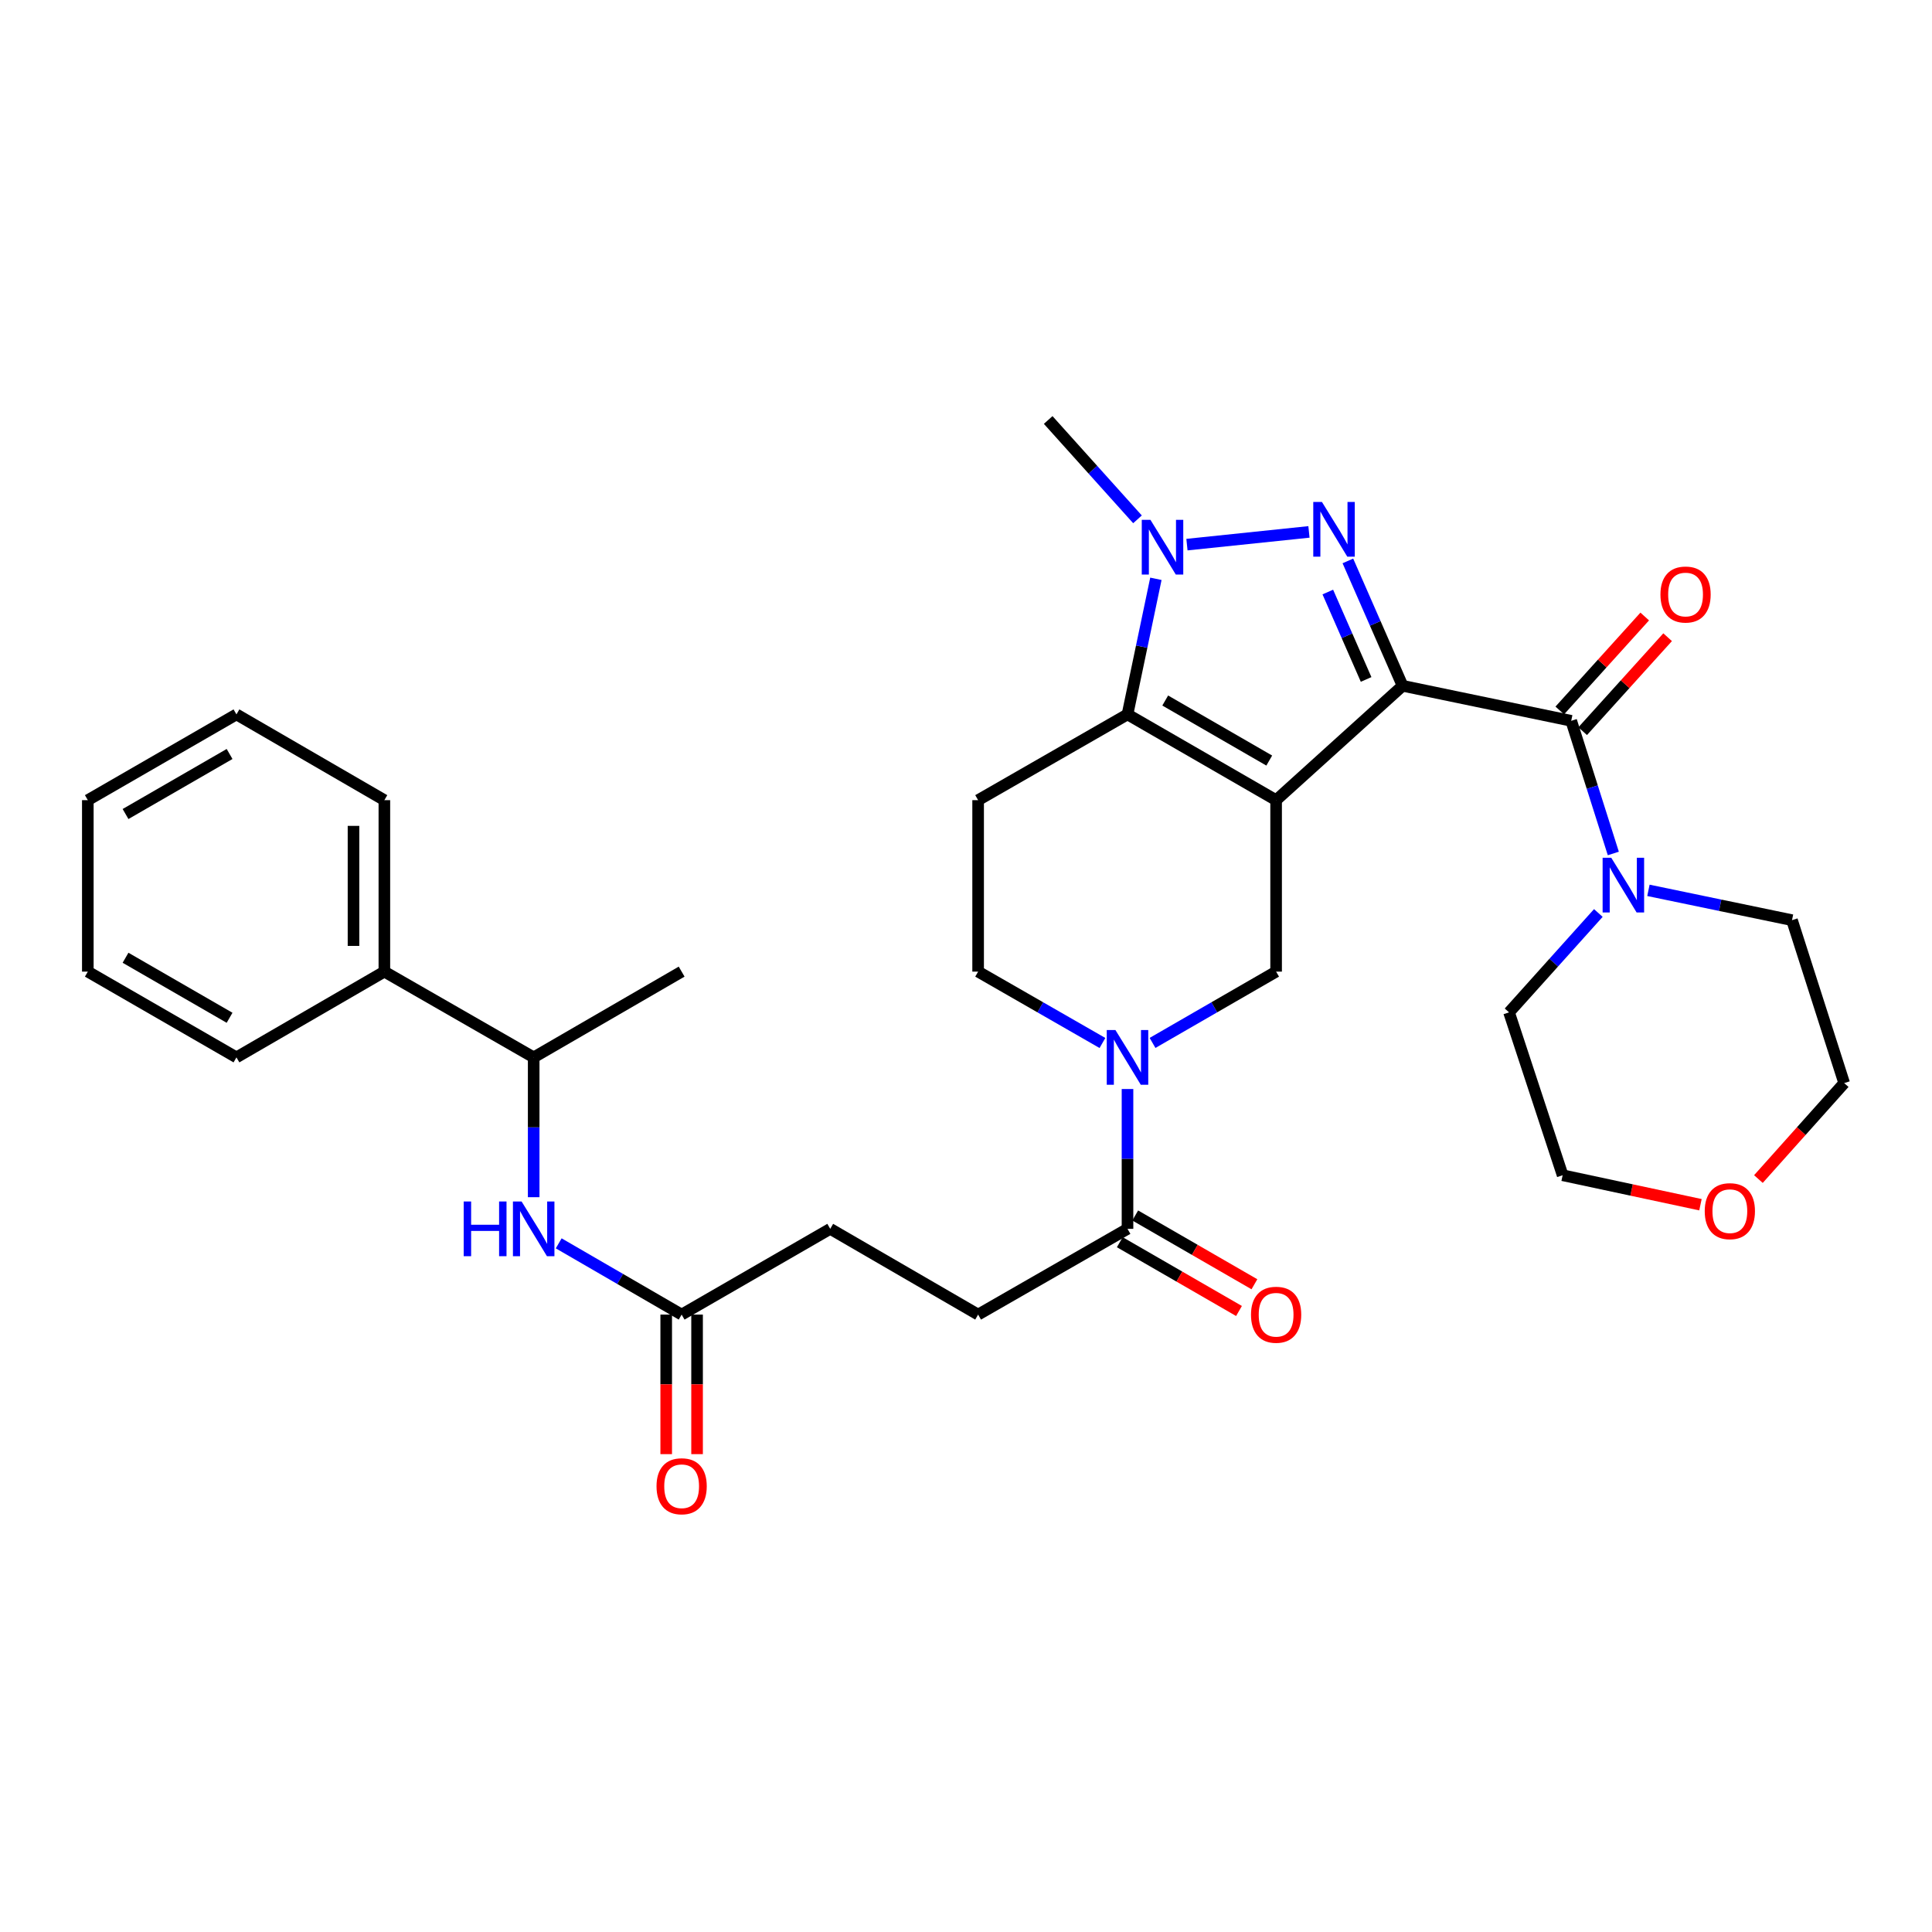 <?xml version='1.0' encoding='iso-8859-1'?>
<svg version='1.1' baseProfile='full'
              xmlns='http://www.w3.org/2000/svg'
                      xmlns:rdkit='http://www.rdkit.org/xml'
                      xmlns:xlink='http://www.w3.org/1999/xlink'
                  xml:space='preserve'
width='1000px' height='1000px' viewBox='0 0 1000 1000'>
<!-- END OF HEADER -->
<rect style='opacity:1.0;fill:#FFFFFF;stroke:none' width='1000' height='1000' x='0' y='0'> </rect>
<path class='bond-0' d='M 725.977,354.964 L 660.514,414.161' style='fill:none;fill-rule:evenodd;stroke:#000000;stroke-width:6px;stroke-linecap:butt;stroke-linejoin:miter;stroke-opacity:1' />
<path class='bond-1' d='M 725.977,354.964 L 711.818,322.648' style='fill:none;fill-rule:evenodd;stroke:#000000;stroke-width:6px;stroke-linecap:butt;stroke-linejoin:miter;stroke-opacity:1' />
<path class='bond-1' d='M 711.818,322.648 L 697.659,290.332' style='fill:none;fill-rule:evenodd;stroke:#0000FF;stroke-width:6px;stroke-linecap:butt;stroke-linejoin:miter;stroke-opacity:1' />
<path class='bond-1' d='M 707.097,351.68 L 697.186,329.059' style='fill:none;fill-rule:evenodd;stroke:#000000;stroke-width:6px;stroke-linecap:butt;stroke-linejoin:miter;stroke-opacity:1' />
<path class='bond-1' d='M 697.186,329.059 L 687.274,306.438' style='fill:none;fill-rule:evenodd;stroke:#0000FF;stroke-width:6px;stroke-linecap:butt;stroke-linejoin:miter;stroke-opacity:1' />
<path class='bond-4' d='M 725.977,354.964 L 813.263,373.096' style='fill:none;fill-rule:evenodd;stroke:#000000;stroke-width:6px;stroke-linecap:butt;stroke-linejoin:miter;stroke-opacity:1' />
<path class='bond-2' d='M 660.514,414.161 L 583.594,369.768' style='fill:none;fill-rule:evenodd;stroke:#000000;stroke-width:6px;stroke-linecap:butt;stroke-linejoin:miter;stroke-opacity:1' />
<path class='bond-2' d='M 656.962,393.666 L 603.118,362.591' style='fill:none;fill-rule:evenodd;stroke:#000000;stroke-width:6px;stroke-linecap:butt;stroke-linejoin:miter;stroke-opacity:1' />
<path class='bond-6' d='M 660.514,414.161 L 660.514,502.911' style='fill:none;fill-rule:evenodd;stroke:#000000;stroke-width:6px;stroke-linecap:butt;stroke-linejoin:miter;stroke-opacity:1' />
<path class='bond-3' d='M 677.514,275.314 L 614.362,281.899' style='fill:none;fill-rule:evenodd;stroke:#0000FF;stroke-width:6px;stroke-linecap:butt;stroke-linejoin:miter;stroke-opacity:1' />
<path class='bond-9' d='M 583.594,369.768 L 506.275,414.161' style='fill:none;fill-rule:evenodd;stroke:#000000;stroke-width:6px;stroke-linecap:butt;stroke-linejoin:miter;stroke-opacity:1' />
<path class='bond-32' d='M 583.594,369.768 L 590.942,334.678' style='fill:none;fill-rule:evenodd;stroke:#000000;stroke-width:6px;stroke-linecap:butt;stroke-linejoin:miter;stroke-opacity:1' />
<path class='bond-32' d='M 590.942,334.678 L 598.289,299.589' style='fill:none;fill-rule:evenodd;stroke:#0000FF;stroke-width:6px;stroke-linecap:butt;stroke-linejoin:miter;stroke-opacity:1' />
<path class='bond-21' d='M 588.764,268.808 L 565.651,243.095' style='fill:none;fill-rule:evenodd;stroke:#0000FF;stroke-width:6px;stroke-linecap:butt;stroke-linejoin:miter;stroke-opacity:1' />
<path class='bond-21' d='M 565.651,243.095 L 542.538,217.383' style='fill:none;fill-rule:evenodd;stroke:#000000;stroke-width:6px;stroke-linecap:butt;stroke-linejoin:miter;stroke-opacity:1' />
<path class='bond-7' d='M 813.263,373.096 L 824.157,407.425' style='fill:none;fill-rule:evenodd;stroke:#000000;stroke-width:6px;stroke-linecap:butt;stroke-linejoin:miter;stroke-opacity:1' />
<path class='bond-7' d='M 824.157,407.425 L 835.051,441.755' style='fill:none;fill-rule:evenodd;stroke:#0000FF;stroke-width:6px;stroke-linecap:butt;stroke-linejoin:miter;stroke-opacity:1' />
<path class='bond-13' d='M 819.188,378.453 L 841.175,354.135' style='fill:none;fill-rule:evenodd;stroke:#000000;stroke-width:6px;stroke-linecap:butt;stroke-linejoin:miter;stroke-opacity:1' />
<path class='bond-13' d='M 841.175,354.135 L 863.161,329.817' style='fill:none;fill-rule:evenodd;stroke:#FF0000;stroke-width:6px;stroke-linecap:butt;stroke-linejoin:miter;stroke-opacity:1' />
<path class='bond-13' d='M 807.338,367.739 L 829.325,343.421' style='fill:none;fill-rule:evenodd;stroke:#000000;stroke-width:6px;stroke-linecap:butt;stroke-linejoin:miter;stroke-opacity:1' />
<path class='bond-13' d='M 829.325,343.421 L 851.311,319.104' style='fill:none;fill-rule:evenodd;stroke:#FF0000;stroke-width:6px;stroke-linecap:butt;stroke-linejoin:miter;stroke-opacity:1' />
<path class='bond-5' d='M 596.554,539.817 L 628.534,521.364' style='fill:none;fill-rule:evenodd;stroke:#0000FF;stroke-width:6px;stroke-linecap:butt;stroke-linejoin:miter;stroke-opacity:1' />
<path class='bond-5' d='M 628.534,521.364 L 660.514,502.911' style='fill:none;fill-rule:evenodd;stroke:#000000;stroke-width:6px;stroke-linecap:butt;stroke-linejoin:miter;stroke-opacity:1' />
<path class='bond-8' d='M 583.594,563.674 L 583.594,599.86' style='fill:none;fill-rule:evenodd;stroke:#0000FF;stroke-width:6px;stroke-linecap:butt;stroke-linejoin:miter;stroke-opacity:1' />
<path class='bond-8' d='M 583.594,599.86 L 583.594,636.046' style='fill:none;fill-rule:evenodd;stroke:#000000;stroke-width:6px;stroke-linecap:butt;stroke-linejoin:miter;stroke-opacity:1' />
<path class='bond-12' d='M 570.625,539.851 L 538.45,521.381' style='fill:none;fill-rule:evenodd;stroke:#0000FF;stroke-width:6px;stroke-linecap:butt;stroke-linejoin:miter;stroke-opacity:1' />
<path class='bond-12' d='M 538.45,521.381 L 506.275,502.911' style='fill:none;fill-rule:evenodd;stroke:#000000;stroke-width:6px;stroke-linecap:butt;stroke-linejoin:miter;stroke-opacity:1' />
<path class='bond-22' d='M 853.221,460.84 L 890.38,468.559' style='fill:none;fill-rule:evenodd;stroke:#0000FF;stroke-width:6px;stroke-linecap:butt;stroke-linejoin:miter;stroke-opacity:1' />
<path class='bond-22' d='M 890.38,468.559 L 927.539,476.277' style='fill:none;fill-rule:evenodd;stroke:#000000;stroke-width:6px;stroke-linecap:butt;stroke-linejoin:miter;stroke-opacity:1' />
<path class='bond-23' d='M 827.299,472.562 L 804.191,498.28' style='fill:none;fill-rule:evenodd;stroke:#0000FF;stroke-width:6px;stroke-linecap:butt;stroke-linejoin:miter;stroke-opacity:1' />
<path class='bond-23' d='M 804.191,498.28 L 781.082,523.999' style='fill:none;fill-rule:evenodd;stroke:#000000;stroke-width:6px;stroke-linecap:butt;stroke-linejoin:miter;stroke-opacity:1' />
<path class='bond-15' d='M 579.602,642.965 L 610.452,660.766' style='fill:none;fill-rule:evenodd;stroke:#000000;stroke-width:6px;stroke-linecap:butt;stroke-linejoin:miter;stroke-opacity:1' />
<path class='bond-15' d='M 610.452,660.766 L 641.302,678.567' style='fill:none;fill-rule:evenodd;stroke:#FF0000;stroke-width:6px;stroke-linecap:butt;stroke-linejoin:miter;stroke-opacity:1' />
<path class='bond-15' d='M 587.586,629.128 L 618.436,646.929' style='fill:none;fill-rule:evenodd;stroke:#000000;stroke-width:6px;stroke-linecap:butt;stroke-linejoin:miter;stroke-opacity:1' />
<path class='bond-15' d='M 618.436,646.929 L 649.286,664.73' style='fill:none;fill-rule:evenodd;stroke:#FF0000;stroke-width:6px;stroke-linecap:butt;stroke-linejoin:miter;stroke-opacity:1' />
<path class='bond-16' d='M 583.594,636.046 L 506.275,680.431' style='fill:none;fill-rule:evenodd;stroke:#000000;stroke-width:6px;stroke-linecap:butt;stroke-linejoin:miter;stroke-opacity:1' />
<path class='bond-34' d='M 506.275,414.161 L 506.275,502.911' style='fill:none;fill-rule:evenodd;stroke:#000000;stroke-width:6px;stroke-linecap:butt;stroke-linejoin:miter;stroke-opacity:1' />
<path class='bond-10' d='M 289.186,643.553 L 321.001,661.992' style='fill:none;fill-rule:evenodd;stroke:#0000FF;stroke-width:6px;stroke-linecap:butt;stroke-linejoin:miter;stroke-opacity:1' />
<path class='bond-10' d='M 321.001,661.992 L 352.816,680.431' style='fill:none;fill-rule:evenodd;stroke:#000000;stroke-width:6px;stroke-linecap:butt;stroke-linejoin:miter;stroke-opacity:1' />
<path class='bond-14' d='M 276.233,619.668 L 276.233,583.482' style='fill:none;fill-rule:evenodd;stroke:#0000FF;stroke-width:6px;stroke-linecap:butt;stroke-linejoin:miter;stroke-opacity:1' />
<path class='bond-14' d='M 276.233,583.482 L 276.233,547.296' style='fill:none;fill-rule:evenodd;stroke:#000000;stroke-width:6px;stroke-linecap:butt;stroke-linejoin:miter;stroke-opacity:1' />
<path class='bond-11' d='M 352.816,680.431 L 429.727,636.046' style='fill:none;fill-rule:evenodd;stroke:#000000;stroke-width:6px;stroke-linecap:butt;stroke-linejoin:miter;stroke-opacity:1' />
<path class='bond-17' d='M 344.828,680.431 L 344.828,716.545' style='fill:none;fill-rule:evenodd;stroke:#000000;stroke-width:6px;stroke-linecap:butt;stroke-linejoin:miter;stroke-opacity:1' />
<path class='bond-17' d='M 344.828,716.545 L 344.828,752.66' style='fill:none;fill-rule:evenodd;stroke:#FF0000;stroke-width:6px;stroke-linecap:butt;stroke-linejoin:miter;stroke-opacity:1' />
<path class='bond-17' d='M 360.803,680.431 L 360.803,716.545' style='fill:none;fill-rule:evenodd;stroke:#000000;stroke-width:6px;stroke-linecap:butt;stroke-linejoin:miter;stroke-opacity:1' />
<path class='bond-17' d='M 360.803,716.545 L 360.803,752.66' style='fill:none;fill-rule:evenodd;stroke:#FF0000;stroke-width:6px;stroke-linecap:butt;stroke-linejoin:miter;stroke-opacity:1' />
<path class='bond-19' d='M 276.233,547.296 L 198.949,502.911' style='fill:none;fill-rule:evenodd;stroke:#000000;stroke-width:6px;stroke-linecap:butt;stroke-linejoin:miter;stroke-opacity:1' />
<path class='bond-26' d='M 276.233,547.296 L 352.816,502.911' style='fill:none;fill-rule:evenodd;stroke:#000000;stroke-width:6px;stroke-linecap:butt;stroke-linejoin:miter;stroke-opacity:1' />
<path class='bond-20' d='M 506.275,680.431 L 429.727,636.046' style='fill:none;fill-rule:evenodd;stroke:#000000;stroke-width:6px;stroke-linecap:butt;stroke-linejoin:miter;stroke-opacity:1' />
<path class='bond-18' d='M 880.154,623.562 L 844.485,615.933' style='fill:none;fill-rule:evenodd;stroke:#FF0000;stroke-width:6px;stroke-linecap:butt;stroke-linejoin:miter;stroke-opacity:1' />
<path class='bond-18' d='M 844.485,615.933 L 808.817,608.303' style='fill:none;fill-rule:evenodd;stroke:#000000;stroke-width:6px;stroke-linecap:butt;stroke-linejoin:miter;stroke-opacity:1' />
<path class='bond-33' d='M 910.151,610.276 L 932.348,585.442' style='fill:none;fill-rule:evenodd;stroke:#FF0000;stroke-width:6px;stroke-linecap:butt;stroke-linejoin:miter;stroke-opacity:1' />
<path class='bond-33' d='M 932.348,585.442 L 954.545,560.608' style='fill:none;fill-rule:evenodd;stroke:#000000;stroke-width:6px;stroke-linecap:butt;stroke-linejoin:miter;stroke-opacity:1' />
<path class='bond-27' d='M 198.949,502.911 L 198.949,414.161' style='fill:none;fill-rule:evenodd;stroke:#000000;stroke-width:6px;stroke-linecap:butt;stroke-linejoin:miter;stroke-opacity:1' />
<path class='bond-27' d='M 182.974,489.599 L 182.974,427.473' style='fill:none;fill-rule:evenodd;stroke:#000000;stroke-width:6px;stroke-linecap:butt;stroke-linejoin:miter;stroke-opacity:1' />
<path class='bond-28' d='M 198.949,502.911 L 122.384,547.296' style='fill:none;fill-rule:evenodd;stroke:#000000;stroke-width:6px;stroke-linecap:butt;stroke-linejoin:miter;stroke-opacity:1' />
<path class='bond-25' d='M 927.539,476.277 L 954.545,560.608' style='fill:none;fill-rule:evenodd;stroke:#000000;stroke-width:6px;stroke-linecap:butt;stroke-linejoin:miter;stroke-opacity:1' />
<path class='bond-24' d='M 781.082,523.999 L 808.817,608.303' style='fill:none;fill-rule:evenodd;stroke:#000000;stroke-width:6px;stroke-linecap:butt;stroke-linejoin:miter;stroke-opacity:1' />
<path class='bond-30' d='M 198.949,414.161 L 122.384,369.768' style='fill:none;fill-rule:evenodd;stroke:#000000;stroke-width:6px;stroke-linecap:butt;stroke-linejoin:miter;stroke-opacity:1' />
<path class='bond-29' d='M 122.384,547.296 L 45.455,502.911' style='fill:none;fill-rule:evenodd;stroke:#000000;stroke-width:6px;stroke-linecap:butt;stroke-linejoin:miter;stroke-opacity:1' />
<path class='bond-29' d='M 118.828,526.801 L 64.977,495.732' style='fill:none;fill-rule:evenodd;stroke:#000000;stroke-width:6px;stroke-linecap:butt;stroke-linejoin:miter;stroke-opacity:1' />
<path class='bond-31' d='M 45.455,502.911 L 45.455,414.161' style='fill:none;fill-rule:evenodd;stroke:#000000;stroke-width:6px;stroke-linecap:butt;stroke-linejoin:miter;stroke-opacity:1' />
<path class='bond-35' d='M 122.384,369.768 L 45.455,414.161' style='fill:none;fill-rule:evenodd;stroke:#000000;stroke-width:6px;stroke-linecap:butt;stroke-linejoin:miter;stroke-opacity:1' />
<path class='bond-35' d='M 118.829,390.263 L 64.978,421.338' style='fill:none;fill-rule:evenodd;stroke:#000000;stroke-width:6px;stroke-linecap:butt;stroke-linejoin:miter;stroke-opacity:1' />
<path  class='atom-2' d='M 684.226 259.801
L 693.506 274.801
Q 694.426 276.281, 695.906 278.961
Q 697.386 281.641, 697.466 281.801
L 697.466 259.801
L 701.226 259.801
L 701.226 288.121
L 697.346 288.121
L 687.386 271.721
Q 686.226 269.801, 684.986 267.601
Q 683.786 265.401, 683.426 264.721
L 683.426 288.121
L 679.746 288.121
L 679.746 259.801
L 684.226 259.801
' fill='#0000FF'/>
<path  class='atom-4' d='M 595.457 269.058
L 604.737 284.058
Q 605.657 285.538, 607.137 288.218
Q 608.617 290.898, 608.697 291.058
L 608.697 269.058
L 612.457 269.058
L 612.457 297.378
L 608.577 297.378
L 598.617 280.978
Q 597.457 279.058, 596.217 276.858
Q 595.017 274.658, 594.657 273.978
L 594.657 297.378
L 590.977 297.378
L 590.977 269.058
L 595.457 269.058
' fill='#0000FF'/>
<path  class='atom-6' d='M 577.334 533.136
L 586.614 548.136
Q 587.534 549.616, 589.014 552.296
Q 590.494 554.976, 590.574 555.136
L 590.574 533.136
L 594.334 533.136
L 594.334 561.456
L 590.454 561.456
L 580.494 545.056
Q 579.334 543.136, 578.094 540.936
Q 576.894 538.736, 576.534 538.056
L 576.534 561.456
L 572.854 561.456
L 572.854 533.136
L 577.334 533.136
' fill='#0000FF'/>
<path  class='atom-8' d='M 833.992 443.986
L 843.272 458.986
Q 844.192 460.466, 845.672 463.146
Q 847.152 465.826, 847.232 465.986
L 847.232 443.986
L 850.992 443.986
L 850.992 472.306
L 847.112 472.306
L 837.152 455.906
Q 835.992 453.986, 834.752 451.786
Q 833.552 449.586, 833.192 448.906
L 833.192 472.306
L 829.512 472.306
L 829.512 443.986
L 833.992 443.986
' fill='#0000FF'/>
<path  class='atom-11' d='M 240.013 621.886
L 243.853 621.886
L 243.853 633.926
L 258.333 633.926
L 258.333 621.886
L 262.173 621.886
L 262.173 650.206
L 258.333 650.206
L 258.333 637.126
L 243.853 637.126
L 243.853 650.206
L 240.013 650.206
L 240.013 621.886
' fill='#0000FF'/>
<path  class='atom-11' d='M 269.973 621.886
L 279.253 636.886
Q 280.173 638.366, 281.653 641.046
Q 283.133 643.726, 283.213 643.886
L 283.213 621.886
L 286.973 621.886
L 286.973 650.206
L 283.093 650.206
L 273.133 633.806
Q 271.973 631.886, 270.733 629.686
Q 269.533 627.486, 269.173 626.806
L 269.173 650.206
L 265.493 650.206
L 265.493 621.886
L 269.973 621.886
' fill='#0000FF'/>
<path  class='atom-14' d='M 859.442 307.722
Q 859.442 300.922, 862.802 297.122
Q 866.162 293.322, 872.442 293.322
Q 878.722 293.322, 882.082 297.122
Q 885.442 300.922, 885.442 307.722
Q 885.442 314.602, 882.042 318.522
Q 878.642 322.402, 872.442 322.402
Q 866.202 322.402, 862.802 318.522
Q 859.442 314.642, 859.442 307.722
M 872.442 319.202
Q 876.762 319.202, 879.082 316.322
Q 881.442 313.402, 881.442 307.722
Q 881.442 302.162, 879.082 299.362
Q 876.762 296.522, 872.442 296.522
Q 868.122 296.522, 865.762 299.322
Q 863.442 302.122, 863.442 307.722
Q 863.442 313.442, 865.762 316.322
Q 868.122 319.202, 872.442 319.202
' fill='#FF0000'/>
<path  class='atom-16' d='M 647.514 680.511
Q 647.514 673.711, 650.874 669.911
Q 654.234 666.111, 660.514 666.111
Q 666.794 666.111, 670.154 669.911
Q 673.514 673.711, 673.514 680.511
Q 673.514 687.391, 670.114 691.311
Q 666.714 695.191, 660.514 695.191
Q 654.274 695.191, 650.874 691.311
Q 647.514 687.431, 647.514 680.511
M 660.514 691.991
Q 664.834 691.991, 667.154 689.111
Q 669.514 686.191, 669.514 680.511
Q 669.514 674.951, 667.154 672.151
Q 664.834 669.311, 660.514 669.311
Q 656.194 669.311, 653.834 672.111
Q 651.514 674.911, 651.514 680.511
Q 651.514 686.231, 653.834 689.111
Q 656.194 691.991, 660.514 691.991
' fill='#FF0000'/>
<path  class='atom-18' d='M 339.816 769.279
Q 339.816 762.479, 343.176 758.679
Q 346.536 754.879, 352.816 754.879
Q 359.096 754.879, 362.456 758.679
Q 365.816 762.479, 365.816 769.279
Q 365.816 776.159, 362.416 780.079
Q 359.016 783.959, 352.816 783.959
Q 346.576 783.959, 343.176 780.079
Q 339.816 776.199, 339.816 769.279
M 352.816 780.759
Q 357.136 780.759, 359.456 777.879
Q 361.816 774.959, 361.816 769.279
Q 361.816 763.719, 359.456 760.919
Q 357.136 758.079, 352.816 758.079
Q 348.496 758.079, 346.136 760.879
Q 343.816 763.679, 343.816 769.279
Q 343.816 774.999, 346.136 777.879
Q 348.496 780.759, 352.816 780.759
' fill='#FF0000'/>
<path  class='atom-19' d='M 882.367 626.896
Q 882.367 620.096, 885.727 616.296
Q 889.087 612.496, 895.367 612.496
Q 901.647 612.496, 905.007 616.296
Q 908.367 620.096, 908.367 626.896
Q 908.367 633.776, 904.967 637.696
Q 901.567 641.576, 895.367 641.576
Q 889.127 641.576, 885.727 637.696
Q 882.367 633.816, 882.367 626.896
M 895.367 638.376
Q 899.687 638.376, 902.007 635.496
Q 904.367 632.576, 904.367 626.896
Q 904.367 621.336, 902.007 618.536
Q 899.687 615.696, 895.367 615.696
Q 891.047 615.696, 888.687 618.496
Q 886.367 621.296, 886.367 626.896
Q 886.367 632.616, 888.687 635.496
Q 891.047 638.376, 895.367 638.376
' fill='#FF0000'/>
</svg>

